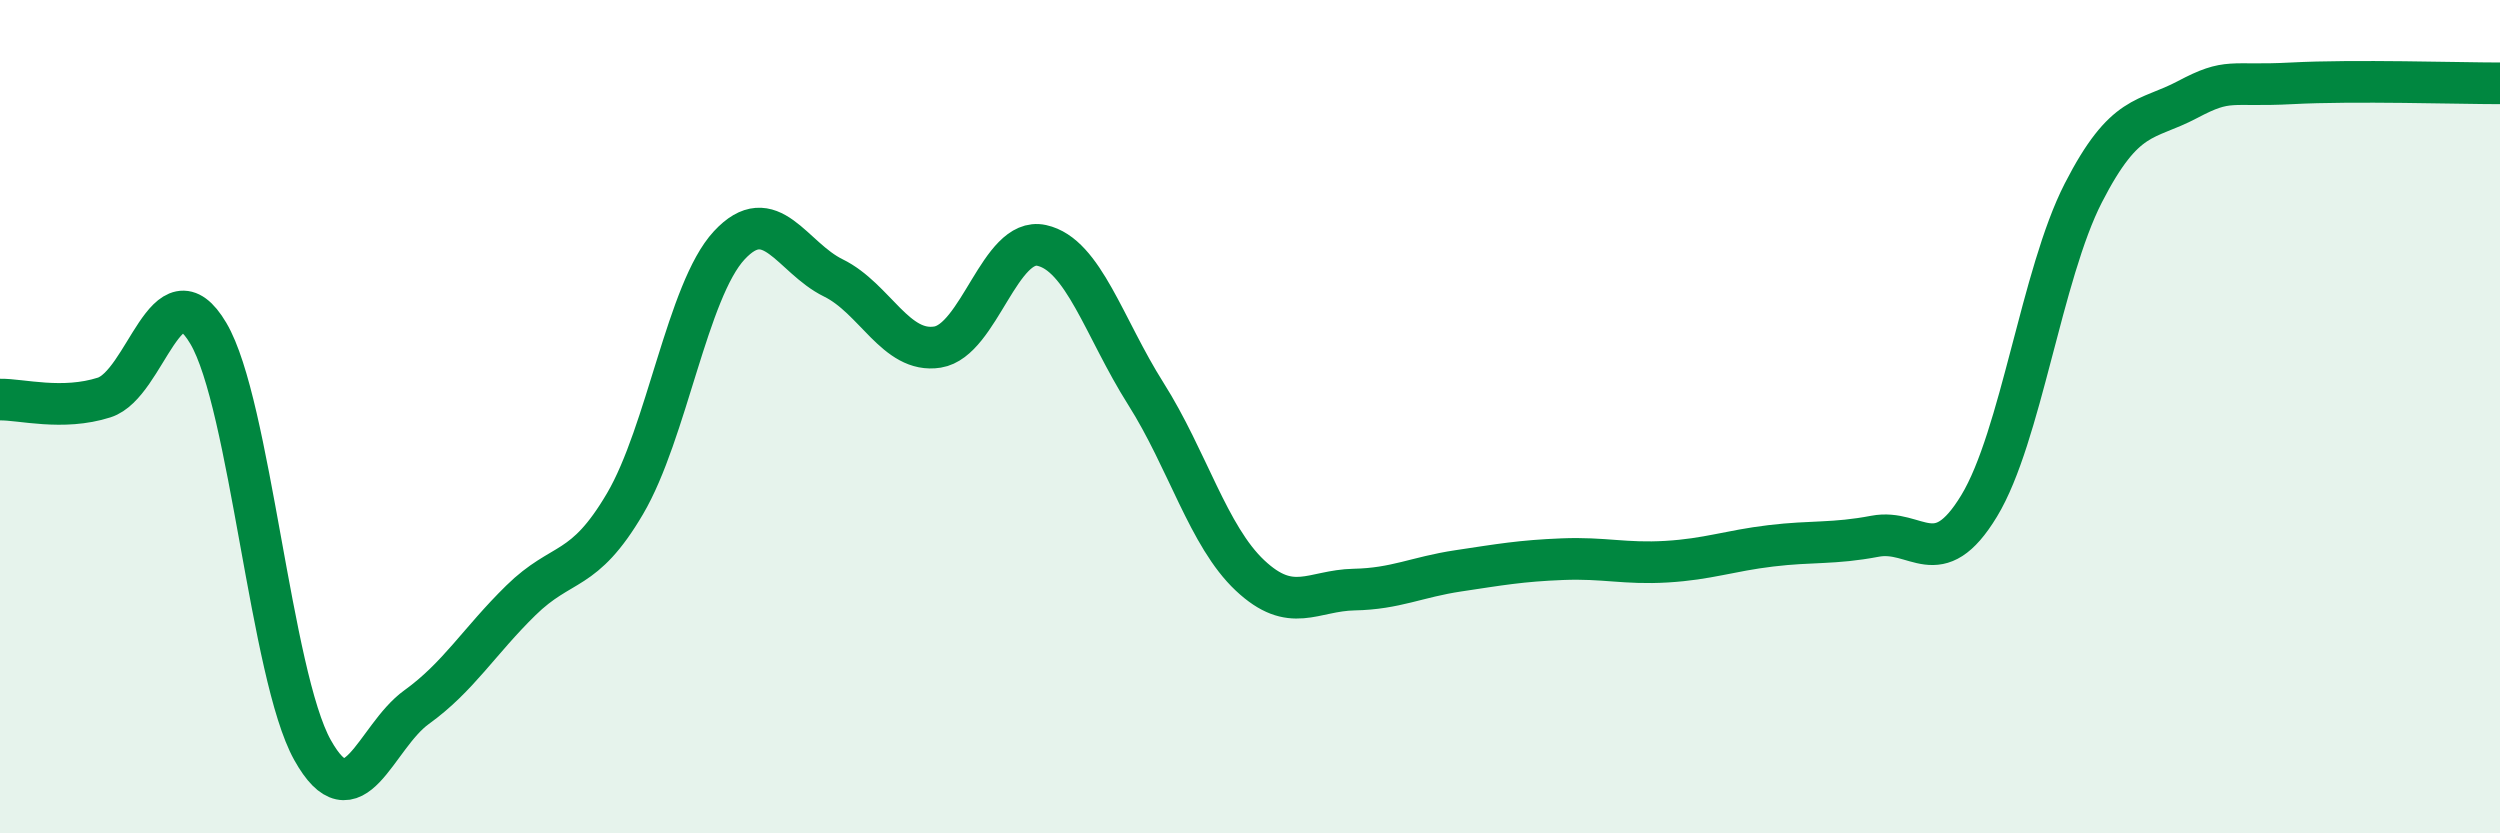 
    <svg width="60" height="20" viewBox="0 0 60 20" xmlns="http://www.w3.org/2000/svg">
      <path
        d="M 0,9.59 C 0.5,9.58 1.5,9.86 2.5,9.54 C 3.5,9.22 4,6.31 5,8 C 6,9.69 6.5,16.21 7.5,18 C 8.5,19.79 9,17.69 10,16.97 C 11,16.25 11.5,15.39 12.5,14.41 C 13.5,13.43 14,13.79 15,12.09 C 16,10.39 16.5,6.97 17.5,5.89 C 18.5,4.81 19,6.18 20,6.67 C 21,7.16 21.5,8.49 22.5,8.33 C 23.5,8.17 24,5.67 25,5.89 C 26,6.11 26.5,7.87 27.5,9.45 C 28.5,11.03 29,12.87 30,13.81 C 31,14.75 31.5,14.17 32.5,14.15 C 33.5,14.13 34,13.85 35,13.7 C 36,13.55 36.5,13.46 37.5,13.42 C 38.5,13.38 39,13.54 40,13.48 C 41,13.42 41.5,13.22 42.5,13.1 C 43.5,12.98 44,13.06 45,12.87 C 46,12.68 46.5,13.79 47.5,12.14 C 48.5,10.49 49,6.58 50,4.63 C 51,2.68 51.5,2.92 52.5,2.39 C 53.5,1.86 53.5,2.08 55,2 C 56.5,1.92 59,2 60,2L60 20L0 20Z"
        fill="#008740"
        opacity="0.1"
        stroke-linecap="round"
        stroke-linejoin="round"
      />
      <path
        d="M 0,9.59 C 0.5,9.58 1.5,9.86 2.5,9.54 C 3.5,9.22 4,6.31 5,8 C 6,9.69 6.5,16.21 7.5,18 C 8.5,19.79 9,17.69 10,16.97 C 11,16.25 11.5,15.39 12.5,14.41 C 13.5,13.43 14,13.79 15,12.09 C 16,10.39 16.5,6.97 17.5,5.89 C 18.5,4.81 19,6.18 20,6.67 C 21,7.16 21.5,8.49 22.5,8.33 C 23.5,8.17 24,5.67 25,5.89 C 26,6.11 26.5,7.87 27.5,9.45 C 28.5,11.03 29,12.87 30,13.81 C 31,14.75 31.5,14.17 32.5,14.15 C 33.5,14.13 34,13.85 35,13.7 C 36,13.55 36.5,13.46 37.5,13.42 C 38.5,13.38 39,13.54 40,13.48 C 41,13.42 41.5,13.22 42.5,13.1 C 43.5,12.98 44,13.06 45,12.87 C 46,12.68 46.5,13.79 47.5,12.14 C 48.5,10.49 49,6.58 50,4.63 C 51,2.68 51.5,2.92 52.5,2.39 C 53.5,1.86 53.5,2.08 55,2 C 56.5,1.92 59,2 60,2"
        stroke="#008740"
        stroke-width="1"
        fill="none"
        stroke-linecap="round"
        stroke-linejoin="round"
      />
    </svg>
  
